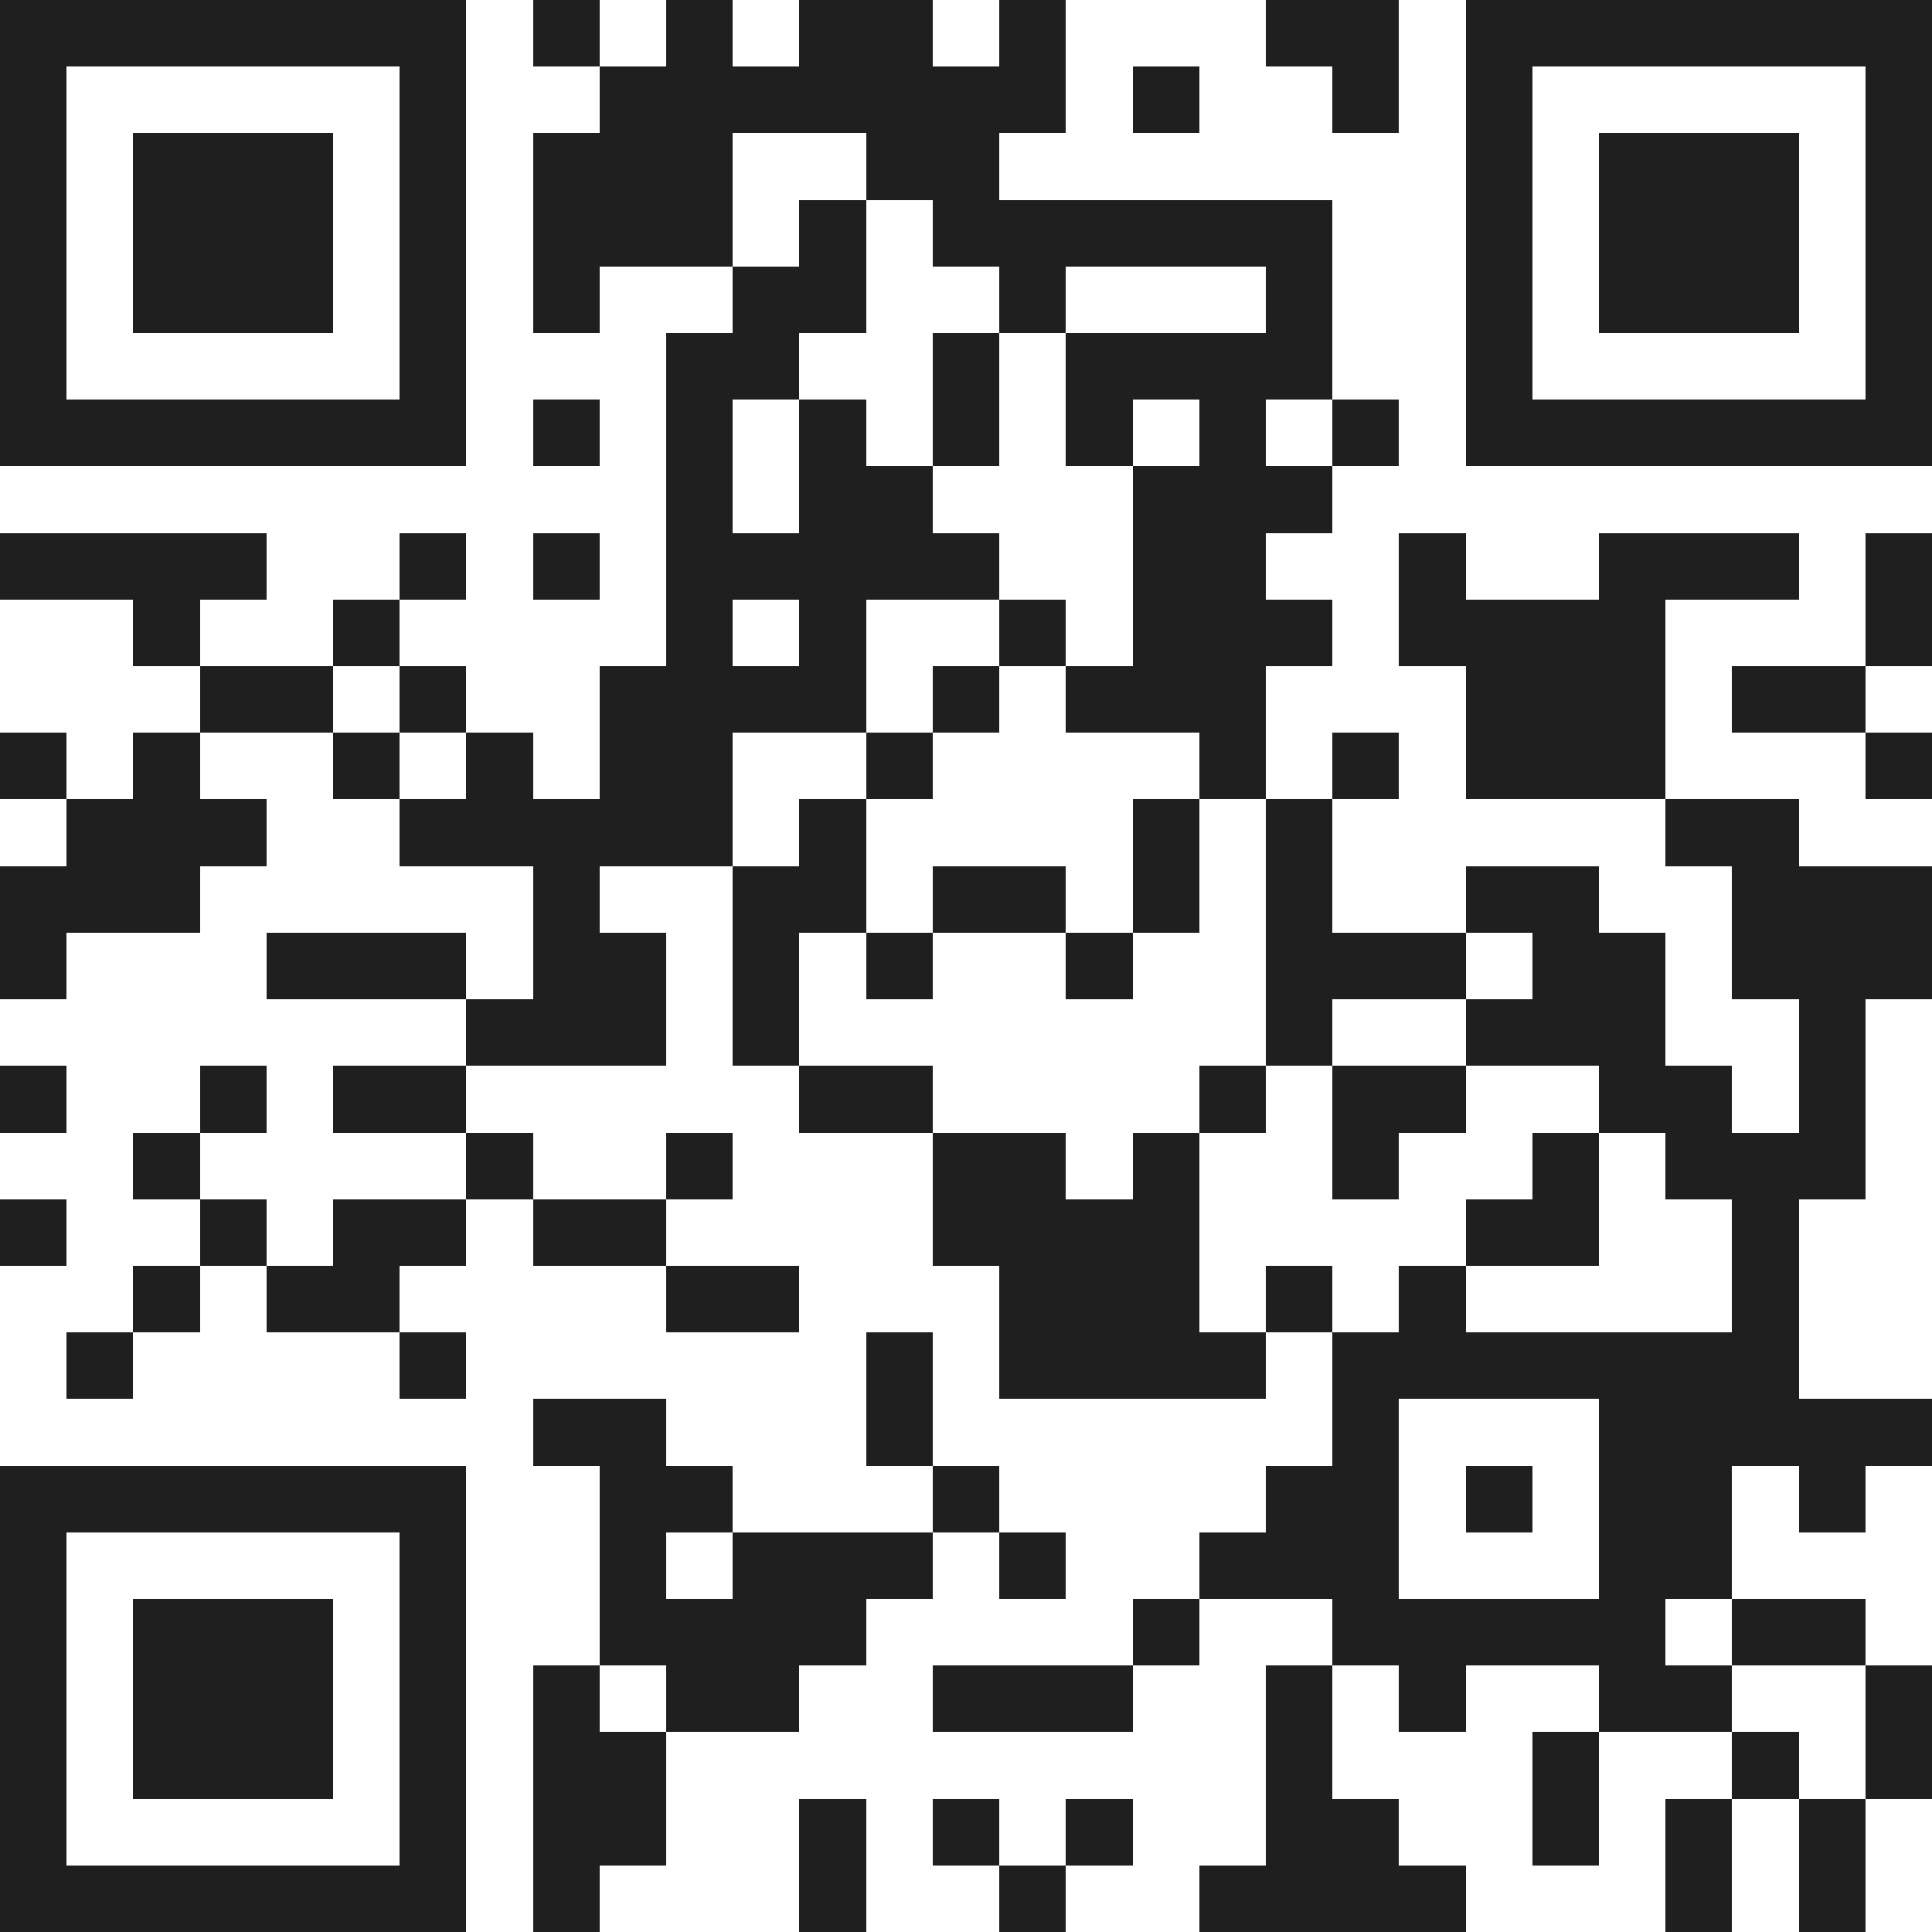 <svg xmlns="http://www.w3.org/2000/svg" viewBox="0 0 29 29" shape-rendering="crispEdges"><path fill="#ffffff" d="M0 0h29v29H0z"/><path stroke="#1f1f1f" d="M0 0.5h7m1 0h1m1 0h1m1 0h2m1 0h1m3 0h2m1 0h7M0 1.5h1m5 0h1m2 0h7m1 0h1m2 0h1m1 0h1m5 0h1M0 2.5h1m1 0h3m1 0h1m1 0h3m2 0h2m7 0h1m1 0h3m1 0h1M0 3.5h1m1 0h3m1 0h1m1 0h3m1 0h1m1 0h6m2 0h1m1 0h3m1 0h1M0 4.5h1m1 0h3m1 0h1m1 0h1m2 0h2m2 0h1m3 0h1m2 0h1m1 0h3m1 0h1M0 5.5h1m5 0h1m3 0h2m2 0h1m1 0h4m2 0h1m5 0h1M0 6.5h7m1 0h1m1 0h1m1 0h1m1 0h1m1 0h1m1 0h1m1 0h1m1 0h7M10 7.5h1m1 0h2m3 0h3M0 8.5h4m2 0h1m1 0h1m1 0h5m2 0h2m2 0h1m2 0h3m1 0h1M2 9.5h1m2 0h1m4 0h1m1 0h1m2 0h1m1 0h3m1 0h4m3 0h1M3 10.5h2m1 0h1m2 0h4m1 0h1m1 0h3m3 0h3m1 0h2M0 11.5h1m1 0h1m2 0h1m1 0h1m1 0h2m2 0h1m4 0h1m1 0h1m1 0h3m3 0h1M1 12.5h3m2 0h5m1 0h1m4 0h1m1 0h1m5 0h2M0 13.5h3m5 0h1m2 0h2m1 0h2m1 0h1m1 0h1m2 0h2m2 0h3M0 14.5h1m3 0h3m1 0h2m1 0h1m1 0h1m2 0h1m2 0h3m1 0h2m1 0h3M7 15.5h3m1 0h1m7 0h1m2 0h3m2 0h1M0 16.5h1m2 0h1m1 0h2m5 0h2m4 0h1m1 0h2m2 0h2m1 0h1M2 17.5h1m4 0h1m2 0h1m3 0h2m1 0h1m2 0h1m2 0h1m1 0h3M0 18.5h1m2 0h1m1 0h2m1 0h2m4 0h4m4 0h2m2 0h1M2 19.5h1m1 0h2m4 0h2m3 0h3m1 0h1m1 0h1m4 0h1M1 20.5h1m4 0h1m6 0h1m1 0h4m1 0h7M8 21.5h2m3 0h1m6 0h1m3 0h5M0 22.5h7m2 0h2m3 0h1m4 0h2m1 0h1m1 0h2m1 0h1M0 23.5h1m5 0h1m2 0h1m1 0h3m1 0h1m2 0h3m3 0h2M0 24.5h1m1 0h3m1 0h1m2 0h4m4 0h1m2 0h5m1 0h2M0 25.5h1m1 0h3m1 0h1m1 0h1m1 0h2m2 0h3m2 0h1m1 0h1m2 0h2m2 0h1M0 26.5h1m1 0h3m1 0h1m1 0h2m9 0h1m3 0h1m2 0h1m1 0h1M0 27.5h1m5 0h1m1 0h2m2 0h1m1 0h1m1 0h1m2 0h2m2 0h1m1 0h1m1 0h1M0 28.5h7m1 0h1m3 0h1m2 0h1m2 0h4m3 0h1m1 0h1"/></svg>
